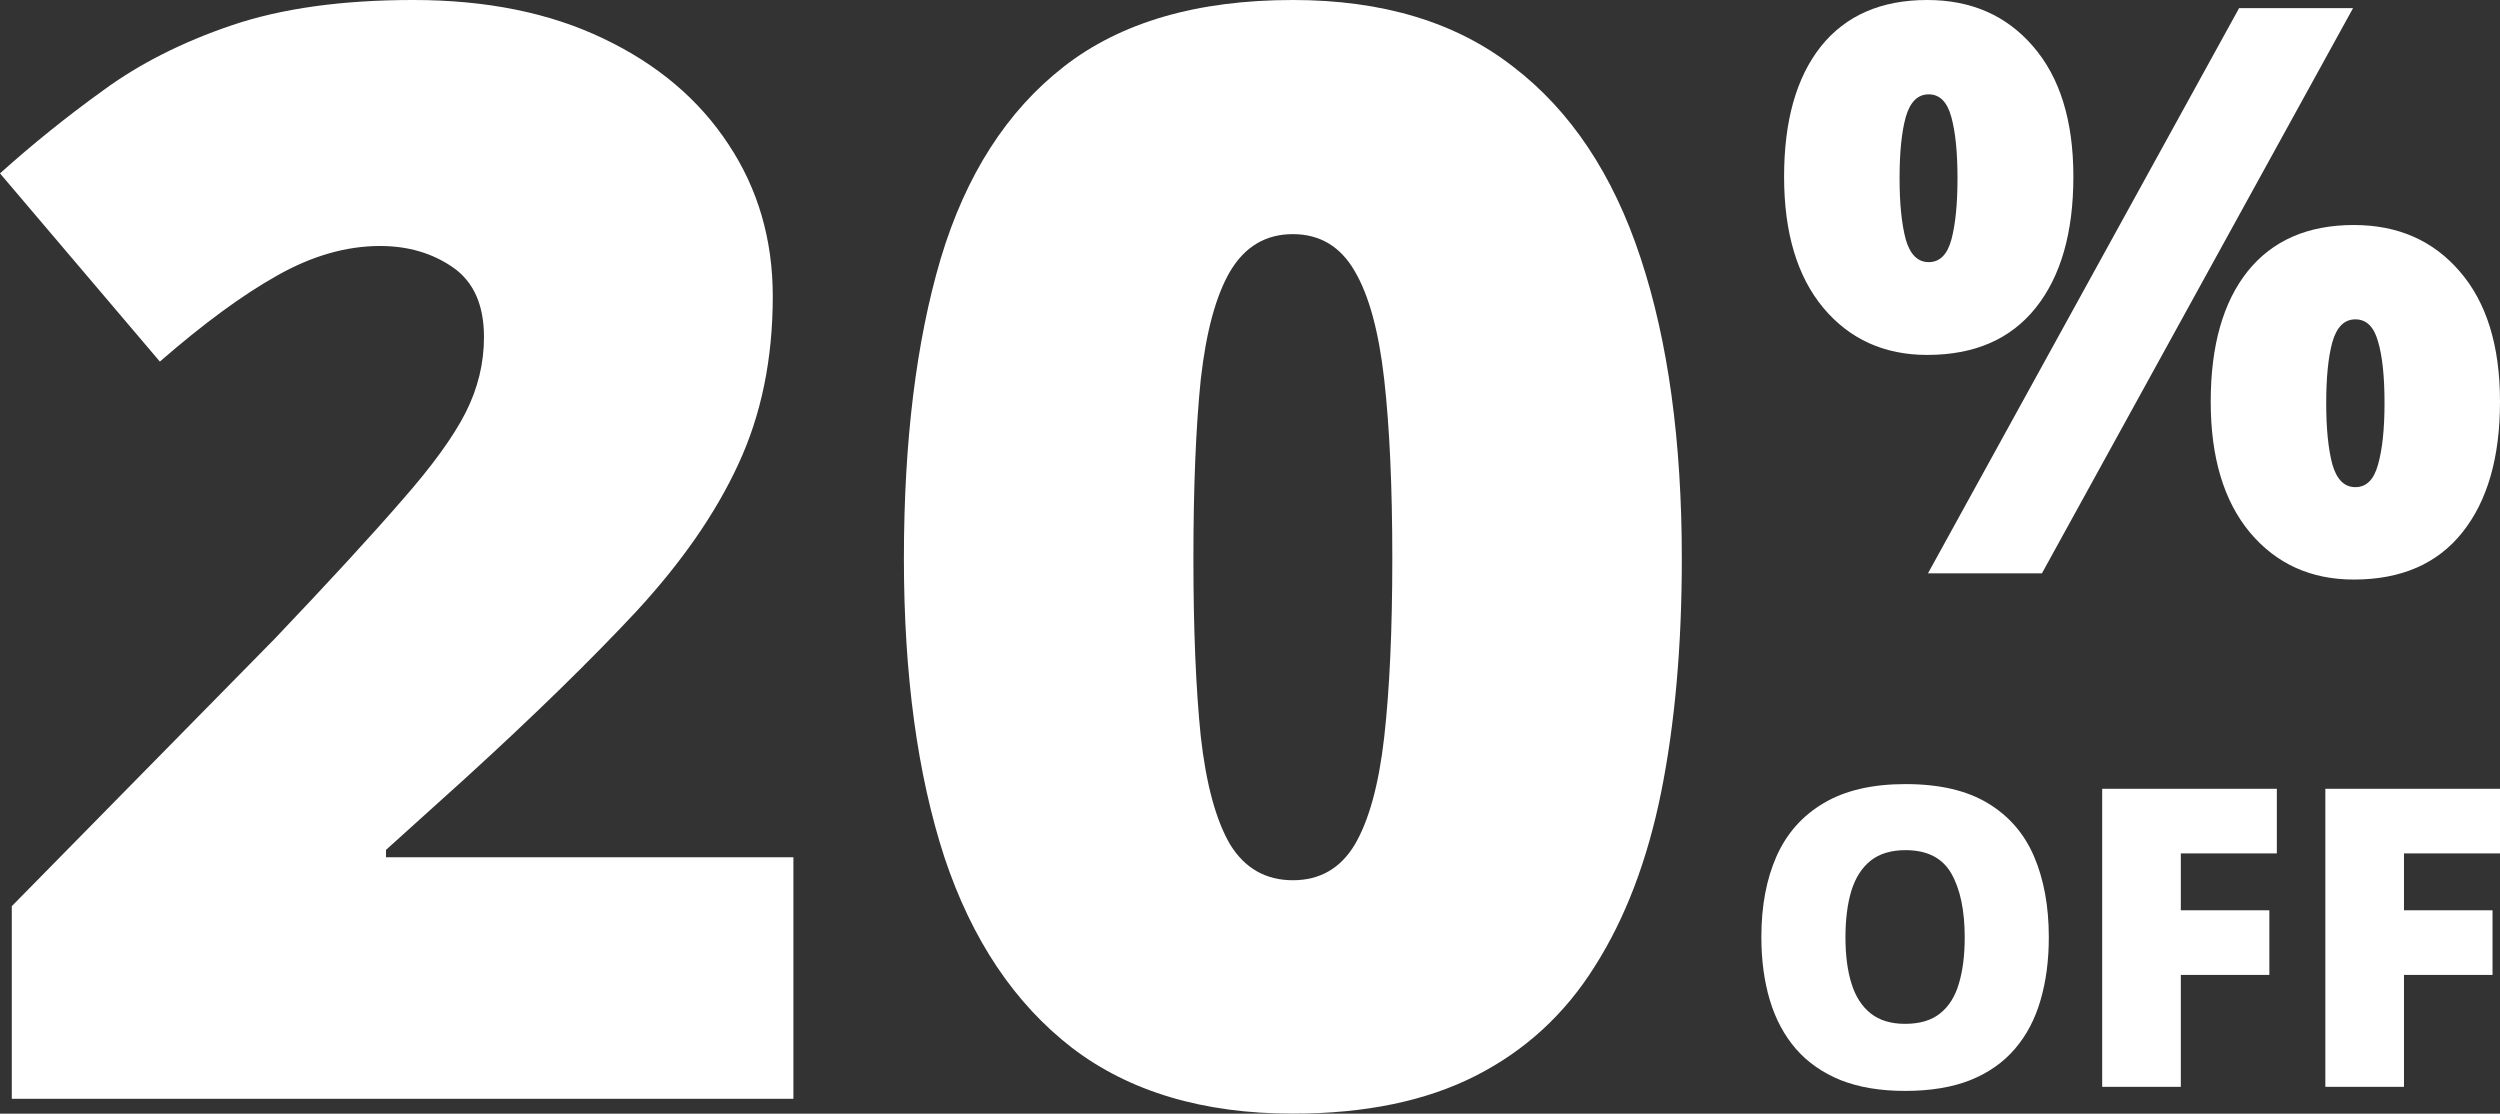 <svg width="220" height="98" viewBox="0 0 220 98" fill="none" xmlns="http://www.w3.org/2000/svg">
<rect x="0" y="0" width="220" height="98" fill="#333333" stroke="none"/>
<path d="M69.819 96.696H1.037V79.743L24.18 56.205C28.978 51.163 32.694 47.12 35.331 44.077C38.01 41.034 39.89 38.448 40.971 36.318C42.051 34.188 42.591 31.971 42.591 29.667C42.591 26.842 41.684 24.799 39.869 23.538C38.053 22.278 35.914 21.647 33.451 21.647C30.469 21.647 27.443 22.517 24.375 24.256C21.35 25.951 17.914 28.472 14.068 31.819L0 15.258C2.852 12.693 5.878 10.259 9.076 7.955C12.274 5.607 16.055 3.695 20.421 2.217C24.785 0.739 30.101 0 36.368 0C42.807 0 48.383 1.13 53.093 3.391C57.847 5.651 61.521 8.759 64.114 12.715C66.707 16.627 68.004 21.082 68.004 26.081C68.004 31.602 66.988 36.535 64.957 40.882C62.969 45.186 59.965 49.511 55.946 53.858C51.926 58.161 46.913 63.051 40.906 68.528L33.969 74.788V75.44H69.819V96.696Z" fill="white"/>
<path d="M148 49.163C148 56.813 147.395 63.66 146.185 69.702C144.975 75.701 143.03 80.808 140.35 85.025C137.714 89.241 134.213 92.458 129.848 94.675C125.483 96.892 120.124 98 113.771 98C105.862 98 99.38 96.066 94.323 92.197C89.267 88.285 85.528 82.699 83.108 75.44C80.731 68.137 79.543 59.378 79.543 49.163C79.543 38.861 80.623 30.058 82.784 22.756C84.988 15.41 88.597 9.78 93.61 5.868C98.623 1.956 105.344 0 113.771 0C121.68 0 128.141 1.956 133.155 5.868C138.211 9.737 141.949 15.344 144.37 22.691C146.79 29.993 148 38.818 148 49.163ZM105.02 49.163C105.02 55.379 105.236 60.595 105.668 64.812C106.143 69.028 107.008 72.201 108.261 74.331C109.558 76.418 111.394 77.461 113.771 77.461C116.148 77.461 117.963 76.418 119.217 74.331C120.47 72.201 121.334 69.05 121.81 64.877C122.285 60.66 122.523 55.422 122.523 49.163C122.523 42.86 122.285 37.6 121.81 33.384C121.334 29.167 120.47 25.994 119.217 23.864C117.963 21.691 116.148 20.604 113.771 20.604C111.394 20.604 109.558 21.691 108.261 23.864C107.008 25.994 106.143 29.167 105.668 33.384C105.236 37.6 105.02 42.86 105.02 49.163Z" fill="white"/>
<path d="M180.296 82.491C180.296 84.512 180.052 86.354 179.566 88.017C179.092 89.667 178.345 91.09 177.325 92.286C176.305 93.482 174.995 94.403 173.394 95.049C171.793 95.683 169.877 96 167.648 96C165.466 96 163.574 95.683 161.973 95.049C160.384 94.403 159.074 93.488 158.042 92.304C157.01 91.108 156.245 89.679 155.747 88.017C155.249 86.354 155 84.5 155 82.455C155 79.728 155.445 77.36 156.334 75.351C157.235 73.33 158.623 71.769 160.497 70.668C162.37 69.556 164.766 69 167.683 69C170.648 69 173.056 69.556 174.906 70.668C176.767 71.781 178.131 73.347 178.997 75.369C179.863 77.39 180.296 79.764 180.296 82.491ZM162.4 82.491C162.4 84.07 162.578 85.427 162.934 86.564C163.29 87.7 163.853 88.573 164.624 89.183C165.395 89.793 166.403 90.098 167.648 90.098C168.94 90.098 169.966 89.793 170.725 89.183C171.496 88.573 172.048 87.7 172.38 86.564C172.723 85.427 172.895 84.07 172.895 82.491C172.895 80.123 172.504 78.251 171.721 76.876C170.939 75.5 169.593 74.813 167.683 74.813C166.414 74.813 165.389 75.124 164.606 75.746C163.835 76.367 163.272 77.252 162.916 78.401C162.572 79.549 162.4 80.912 162.4 82.491Z" fill="white"/>
<path d="M191.912 95.641H184.992V69.413H200.361V75.1H191.912V80.105H199.703V85.792H191.912V95.641Z" fill="white"/>
<path d="M211.55 95.641H204.631V69.413H220V75.1H211.55V80.105H219.342V85.792H211.55V95.641Z" fill="white"/>
<path d="M169.593 0C173.465 0 176.571 1.361 178.912 4.083C181.275 6.805 182.457 10.626 182.457 15.548C182.457 20.47 181.354 24.315 179.148 27.082C176.942 29.849 173.757 31.233 169.593 31.233C165.812 31.233 162.762 29.849 160.444 27.082C158.148 24.315 157 20.47 157 15.548C157 10.626 158.08 6.805 160.241 4.083C162.424 1.361 165.542 0 169.593 0ZM169.728 8.302C168.76 8.302 168.085 8.971 167.703 10.309C167.342 11.624 167.162 13.416 167.162 15.684C167.162 17.907 167.342 19.699 167.703 21.06C168.085 22.398 168.76 23.067 169.728 23.067C170.696 23.067 171.36 22.41 171.72 21.094C172.08 19.756 172.26 17.953 172.26 15.684C172.26 13.416 172.08 11.624 171.72 10.309C171.36 8.971 170.696 8.302 169.728 8.302ZM207.069 0.714L179.688 50.456H169.661L197.042 0.714H207.069ZM207.137 19.801C211.008 19.801 214.114 21.162 216.455 23.884C218.818 26.606 220 30.428 220 35.35C220 40.249 218.897 44.082 216.691 46.849C214.486 49.616 211.301 51 207.137 51C203.355 51 200.305 49.616 197.987 46.849C195.691 44.082 194.543 40.249 194.543 35.35C194.543 30.428 195.624 26.606 197.785 23.884C199.968 21.162 203.085 19.801 207.137 19.801ZM207.272 28.103C206.304 28.103 205.629 28.772 205.246 30.11C204.886 31.426 204.706 33.218 204.706 35.486C204.706 37.709 204.886 39.5 205.246 40.861C205.629 42.2 206.304 42.869 207.272 42.869C208.24 42.869 208.904 42.211 209.264 40.895C209.646 39.557 209.838 37.754 209.838 35.486C209.838 33.127 209.646 31.312 209.264 30.042C208.904 28.749 208.24 28.103 207.272 28.103Z" fill="white"/>
</svg>

